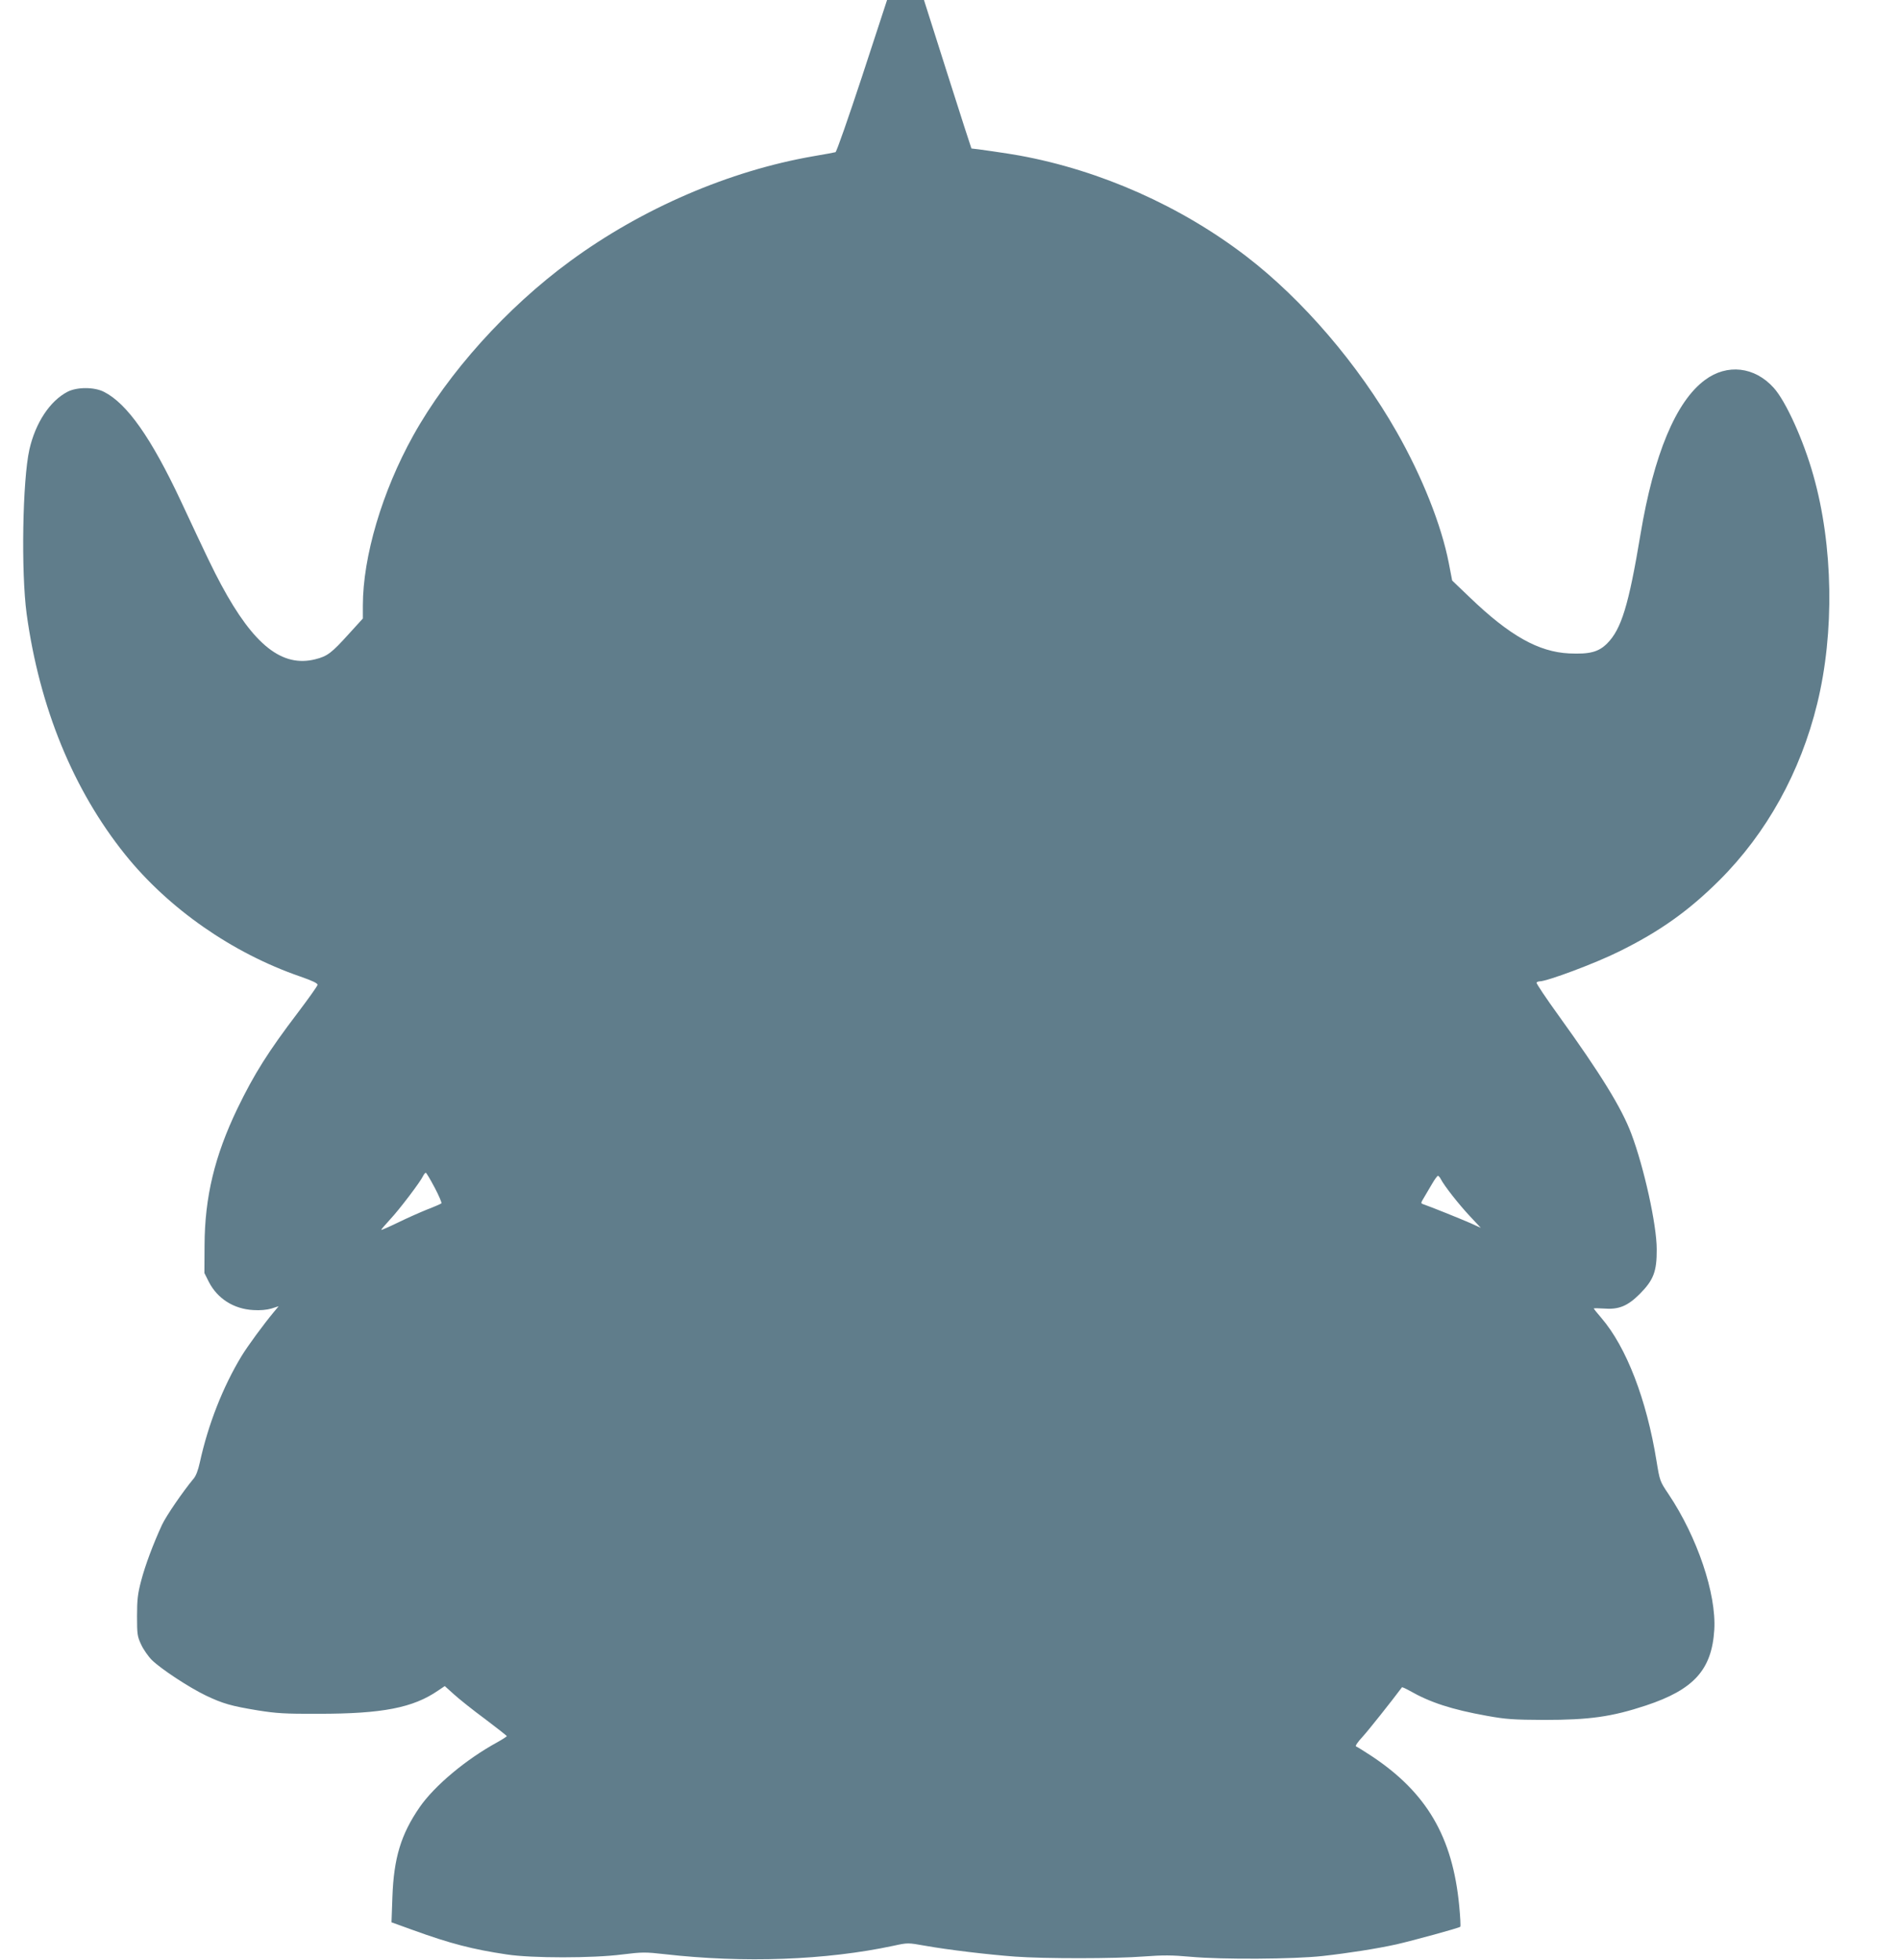<?xml version="1.0" standalone="no"?>
<!DOCTYPE svg PUBLIC "-//W3C//DTD SVG 20010904//EN"
 "http://www.w3.org/TR/2001/REC-SVG-20010904/DTD/svg10.dtd">
<svg version="1.0" xmlns="http://www.w3.org/2000/svg"
 width="1241pt" height="1280pt" viewBox="0 0 1241 1280"
 preserveAspectRatio="xMidYMid meet">
<g transform="translate(0,1280) scale(0.1,-0.1)"
fill="#607d8b" stroke="none">
<path d="M5632 12305 c-90 -273 -168 -497 -175 -499 -7 -2 -70 -14 -142 -26
-550 -95 -1121 -341 -1590 -685 -414 -303 -798 -730 -1026 -1140 -203 -365
-329 -791 -329 -1111 l0 -84 -91 -100 c-114 -126 -140 -146 -219 -166 -217
-55 -403 92 -615 486 -53 99 -88 171 -265 550 -192 409 -350 634 -500 710 -63
33 -177 33 -239 1 -115 -60 -209 -202 -249 -377 -45 -201 -55 -800 -18 -1074
84 -611 304 -1148 642 -1570 285 -355 701 -645 1144 -798 80 -28 115 -44 114
-55 -1 -8 -58 -88 -126 -178 -197 -259 -288 -404 -397 -629 -149 -310 -214
-579 -215 -895 l-1 -180 29 -58 c56 -109 162 -177 290 -184 46 -3 88 1 119 10
l47 15 -30 -36 c-70 -84 -173 -225 -212 -289 -122 -201 -219 -448 -273 -696
-11 -50 -25 -88 -42 -107 -69 -83 -178 -242 -205 -300 -58 -126 -110 -265
-136 -365 -22 -83 -27 -122 -27 -230 0 -120 2 -134 27 -187 14 -31 46 -77 70
-101 59 -58 241 -178 353 -232 112 -53 164 -68 340 -97 120 -19 176 -23 395
-22 418 0 618 39 782 152 l43 29 60 -54 c33 -30 124 -103 203 -161 78 -59 142
-109 142 -112 0 -3 -28 -21 -62 -40 -205 -112 -410 -284 -507 -424 -122 -177
-169 -332 -178 -586 l-6 -166 144 -52 c240 -87 387 -125 609 -158 162 -25 563
-25 755 0 130 16 150 16 275 2 518 -59 1053 -40 1497 55 92 20 93 20 205 0
152 -27 412 -58 588 -71 191 -14 654 -14 844 1 121 9 181 9 301 -2 208 -19
678 -16 865 5 170 19 354 48 481 76 105 24 410 107 417 115 3 3 0 64 -7 136
-43 452 -213 741 -574 980 -49 32 -94 60 -100 62 -7 2 12 30 42 62 40 44 190
233 258 324 2 2 24 -8 51 -23 133 -76 274 -122 502 -163 127 -23 174 -26 375
-27 296 0 441 20 665 94 314 104 431 234 447 495 14 235 -111 605 -299 886
-56 83 -57 86 -78 214 -65 404 -197 746 -361 937 -27 31 -49 59 -49 61 0 3 29
2 64 0 98 -8 156 15 237 96 89 90 111 146 110 291 0 160 -83 535 -166 755 -63
168 -200 390 -473 769 -83 115 -149 213 -146 218 3 4 12 8 20 8 49 0 367 119
519 195 266 131 454 265 655 465 309 308 530 707 639 1153 114 464 105 1033
-25 1492 -64 229 -180 485 -259 572 -124 138 -304 159 -449 51 -190 -140 -334
-487 -421 -1008 -77 -463 -125 -620 -218 -713 -56 -56 -114 -71 -248 -65 -200
10 -388 115 -649 366 l-115 110 -22 114 c-48 247 -173 563 -341 858 -250 439
-612 862 -982 1146 -428 328 -951 561 -1481 658 -63 12 -298 46 -314 46 -1 0
-71 218 -156 485 l-154 485 -120 0 -121 0 -162 -495z m-2793 -7262 c28 -53 48
-100 44 -103 -5 -4 -46 -22 -93 -40 -47 -19 -133 -57 -192 -86 -60 -29 -108
-50 -108 -47 0 3 26 33 57 67 62 66 199 247 216 284 6 12 14 22 18 22 4 0 30
-44 58 -97z m6572 55 c22 -43 116 -163 189 -241 l72 -77 -68 31 c-64 28 -265
109 -307 123 -18 6 -18 8 4 44 12 20 36 61 53 90 16 28 34 52 38 52 4 0 13
-10 19 -22z"/>
</g>
</svg>
